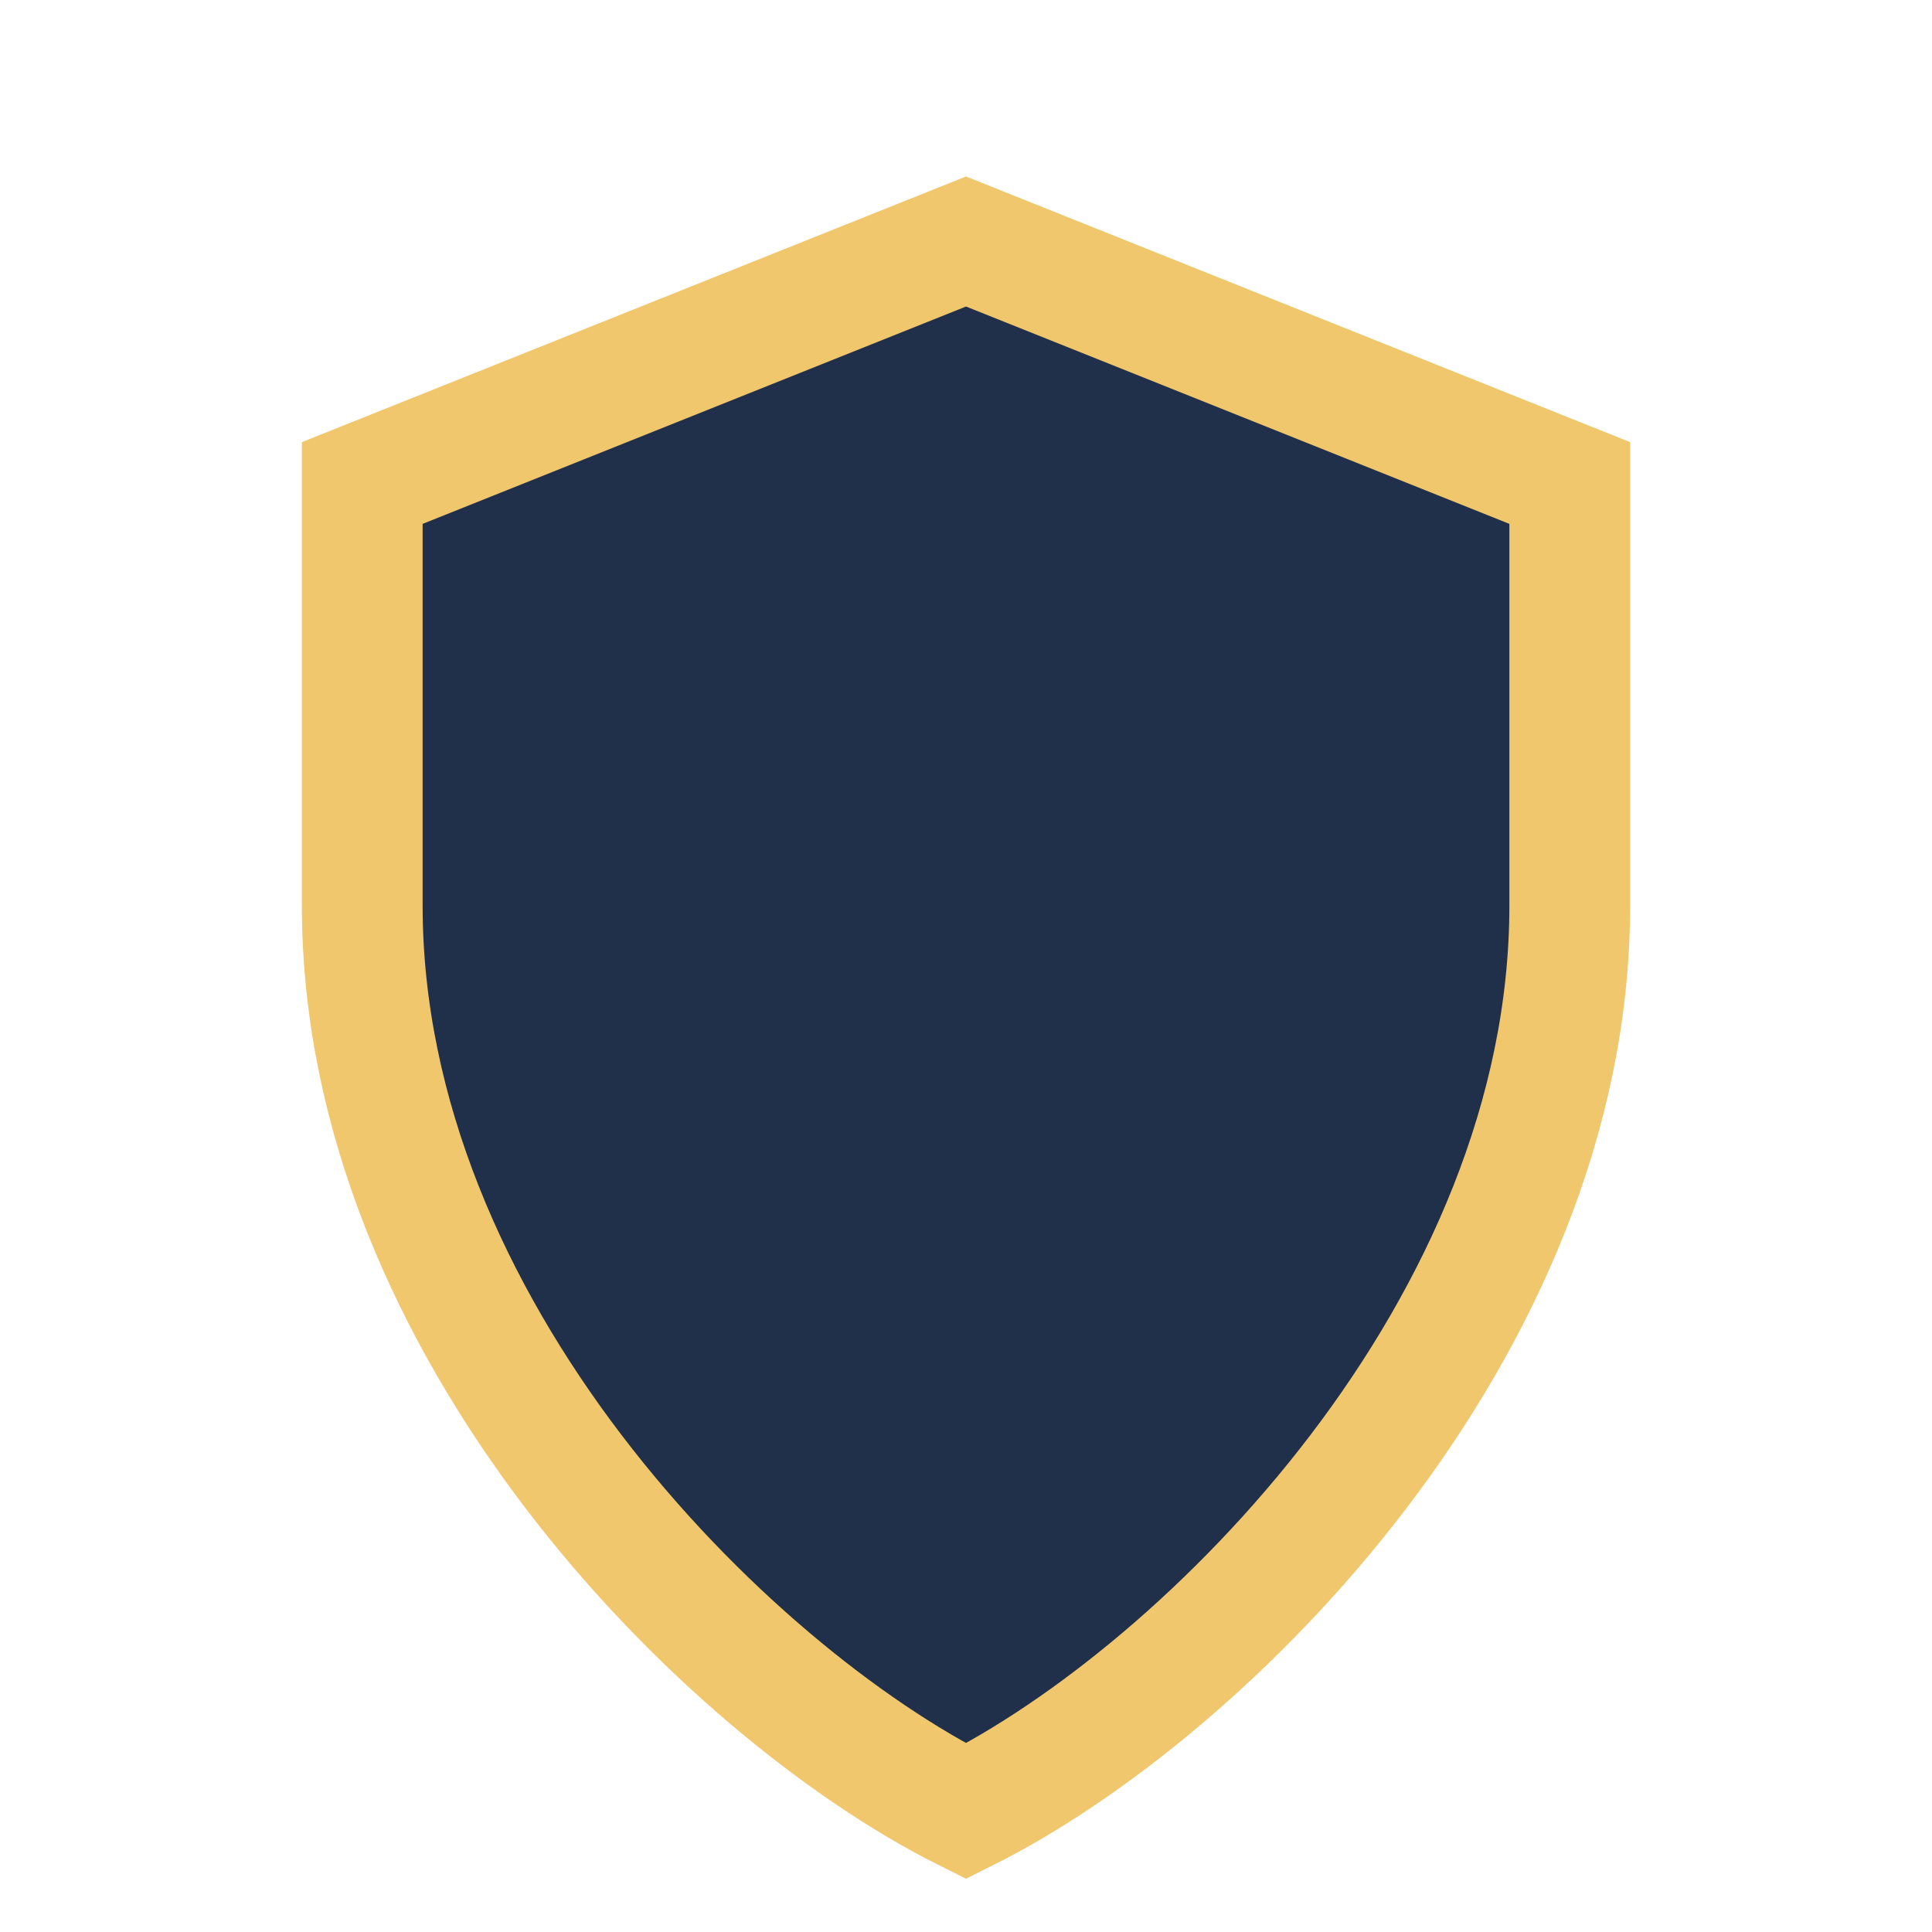 <?xml version="1.0" encoding="UTF-8"?>
<svg xmlns="http://www.w3.org/2000/svg" width="32" height="32" viewBox="0 0 32 32"><path d="M16 4l10 4v7c0 7-6 13-10 15-4-2-10-8-10-15V8z" fill="#21304A" stroke="#F1C76D" stroke-width="2"/></svg>